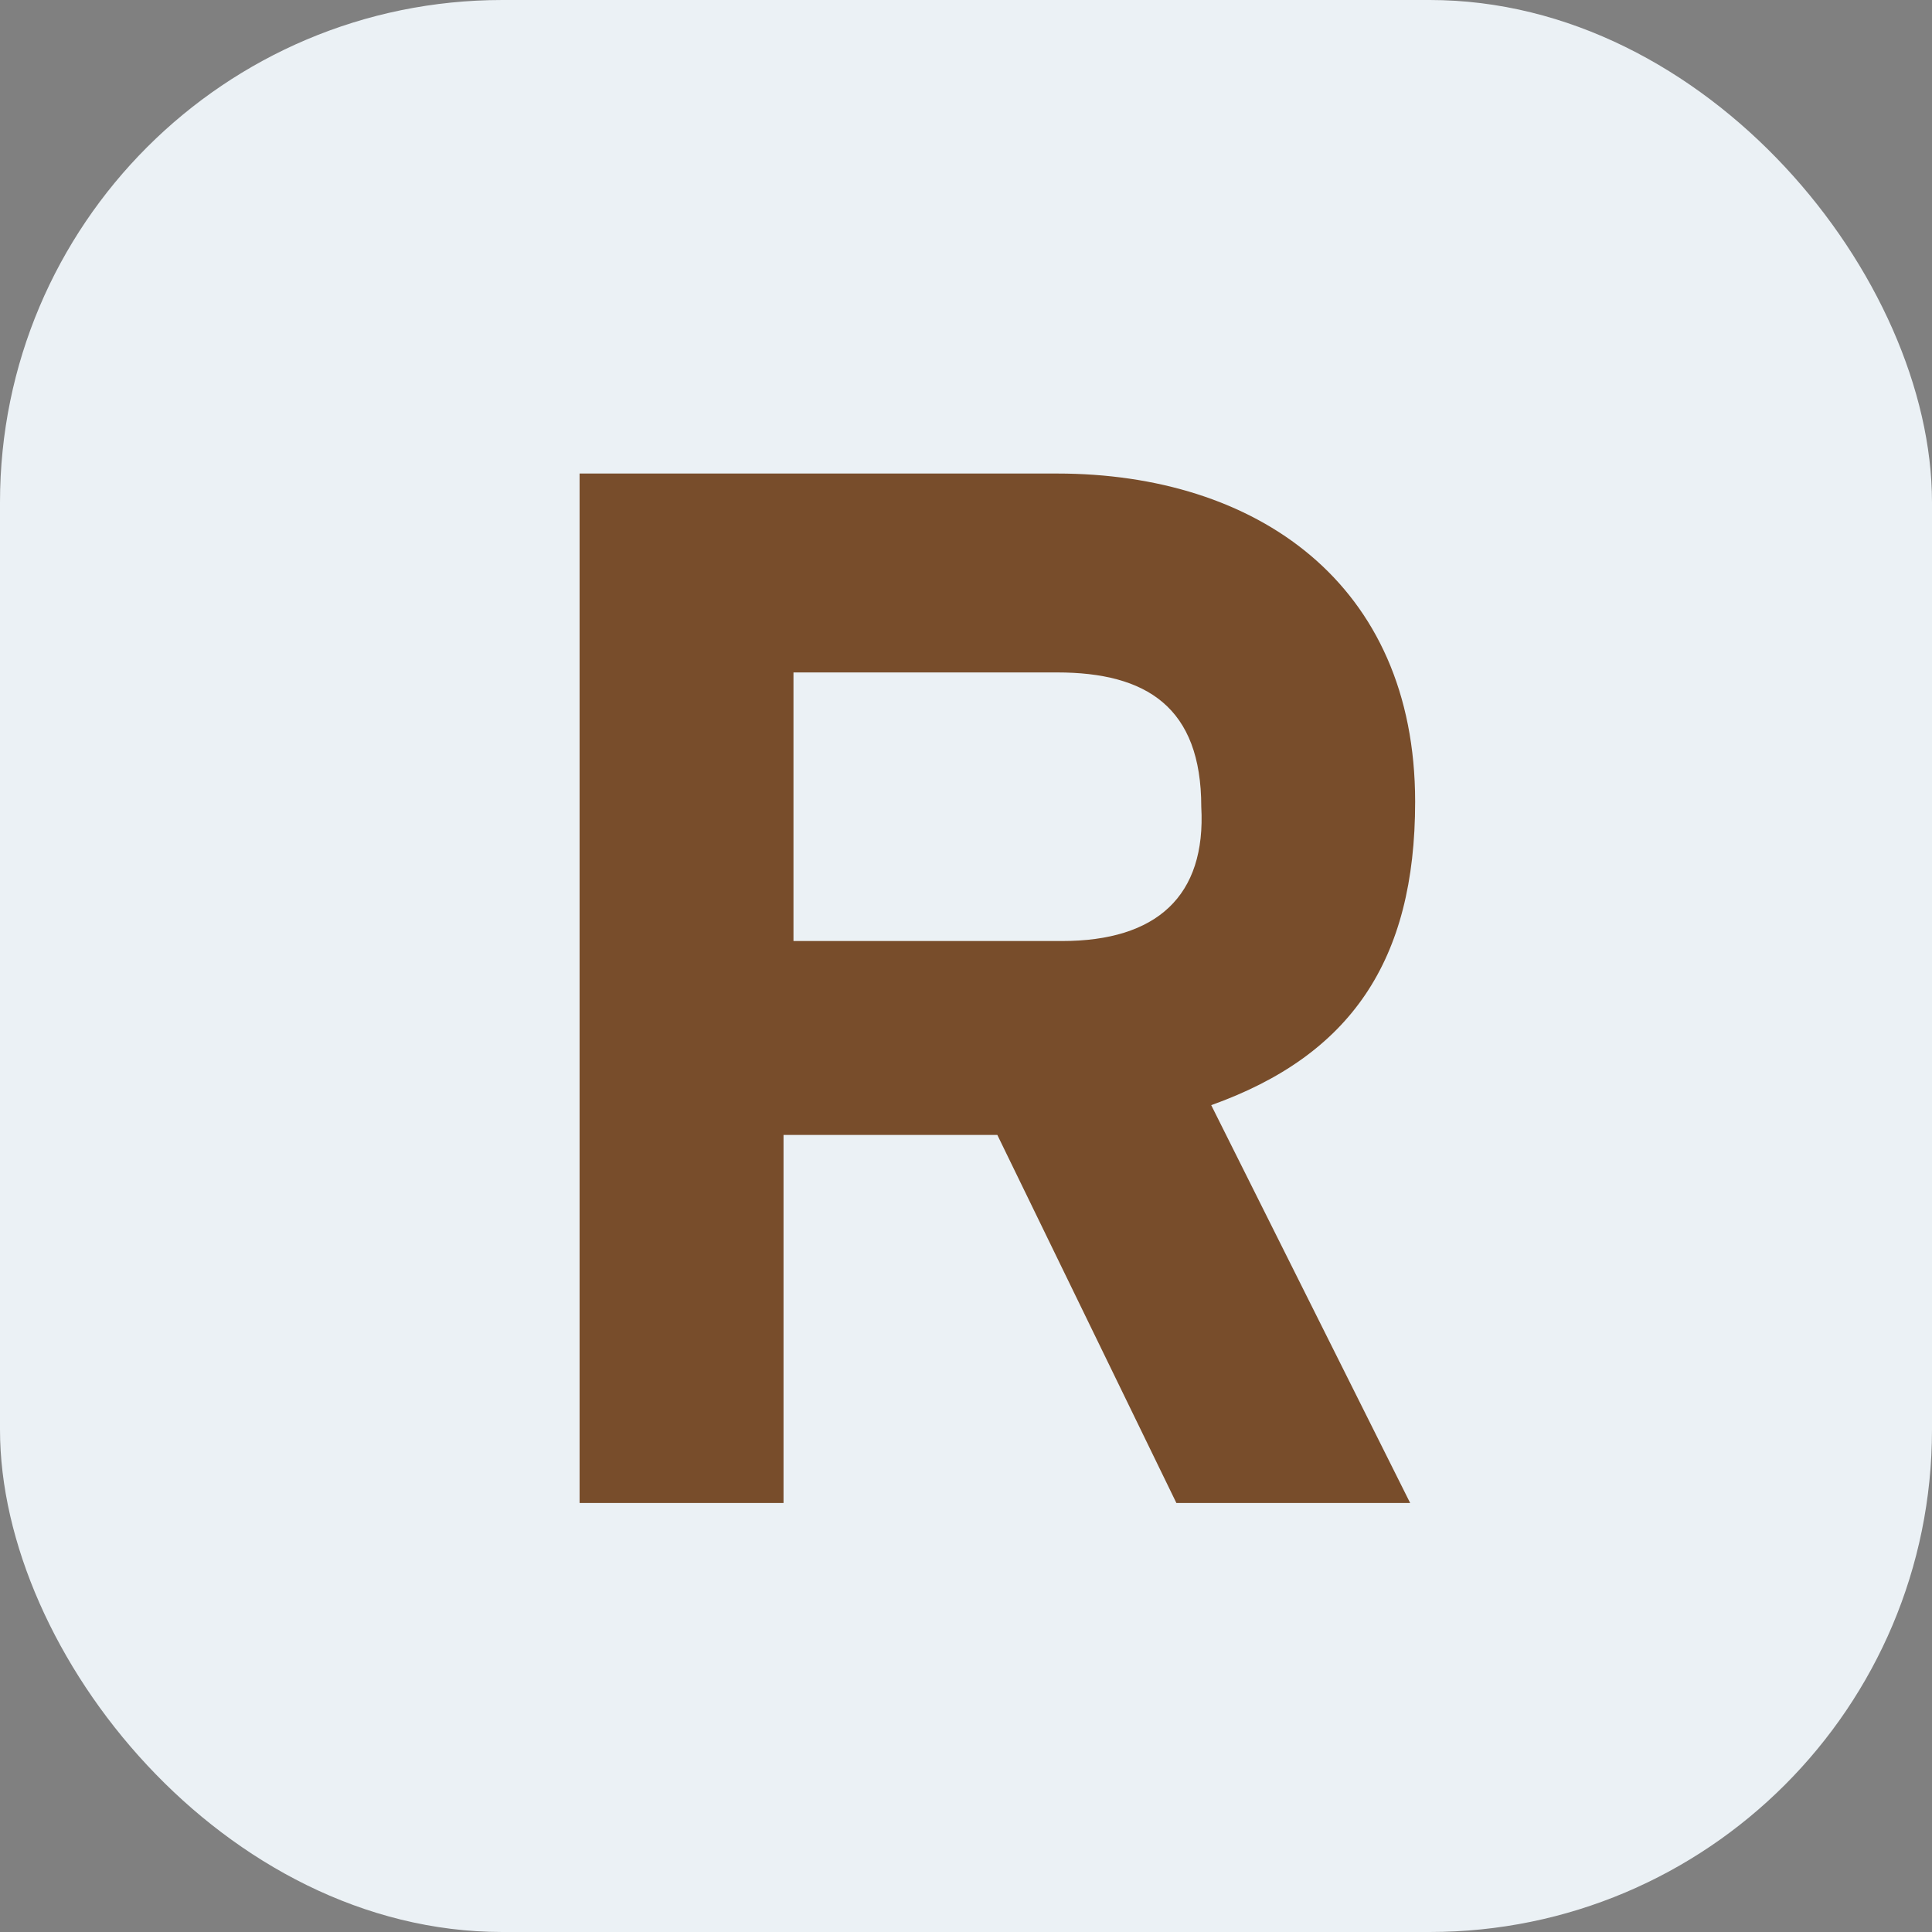 <svg width="40" height="40" viewBox="0 0 40 40" fill="none" xmlns="http://www.w3.org/2000/svg">
<rect x="0" y="0" width="40" height="40" fill="#808080" stroke="none"/>
<rect width="40" height="40" rx="10.4" fill="#EBF1F5"/>
<path d="M29.299 16.6C29.299 12.069 26.004 9.804 21.885 9.804H12V31.118H16.222V23.498H20.649L24.356 31.118H29.196L25.077 22.881C27.96 21.851 29.299 19.895 29.299 16.6ZM21.988 19.483H16.428V13.922H21.885C23.738 13.922 24.871 14.643 24.871 16.703C24.974 18.556 23.944 19.483 21.988 19.483Z" fill="#784D2B"/>
</svg>
